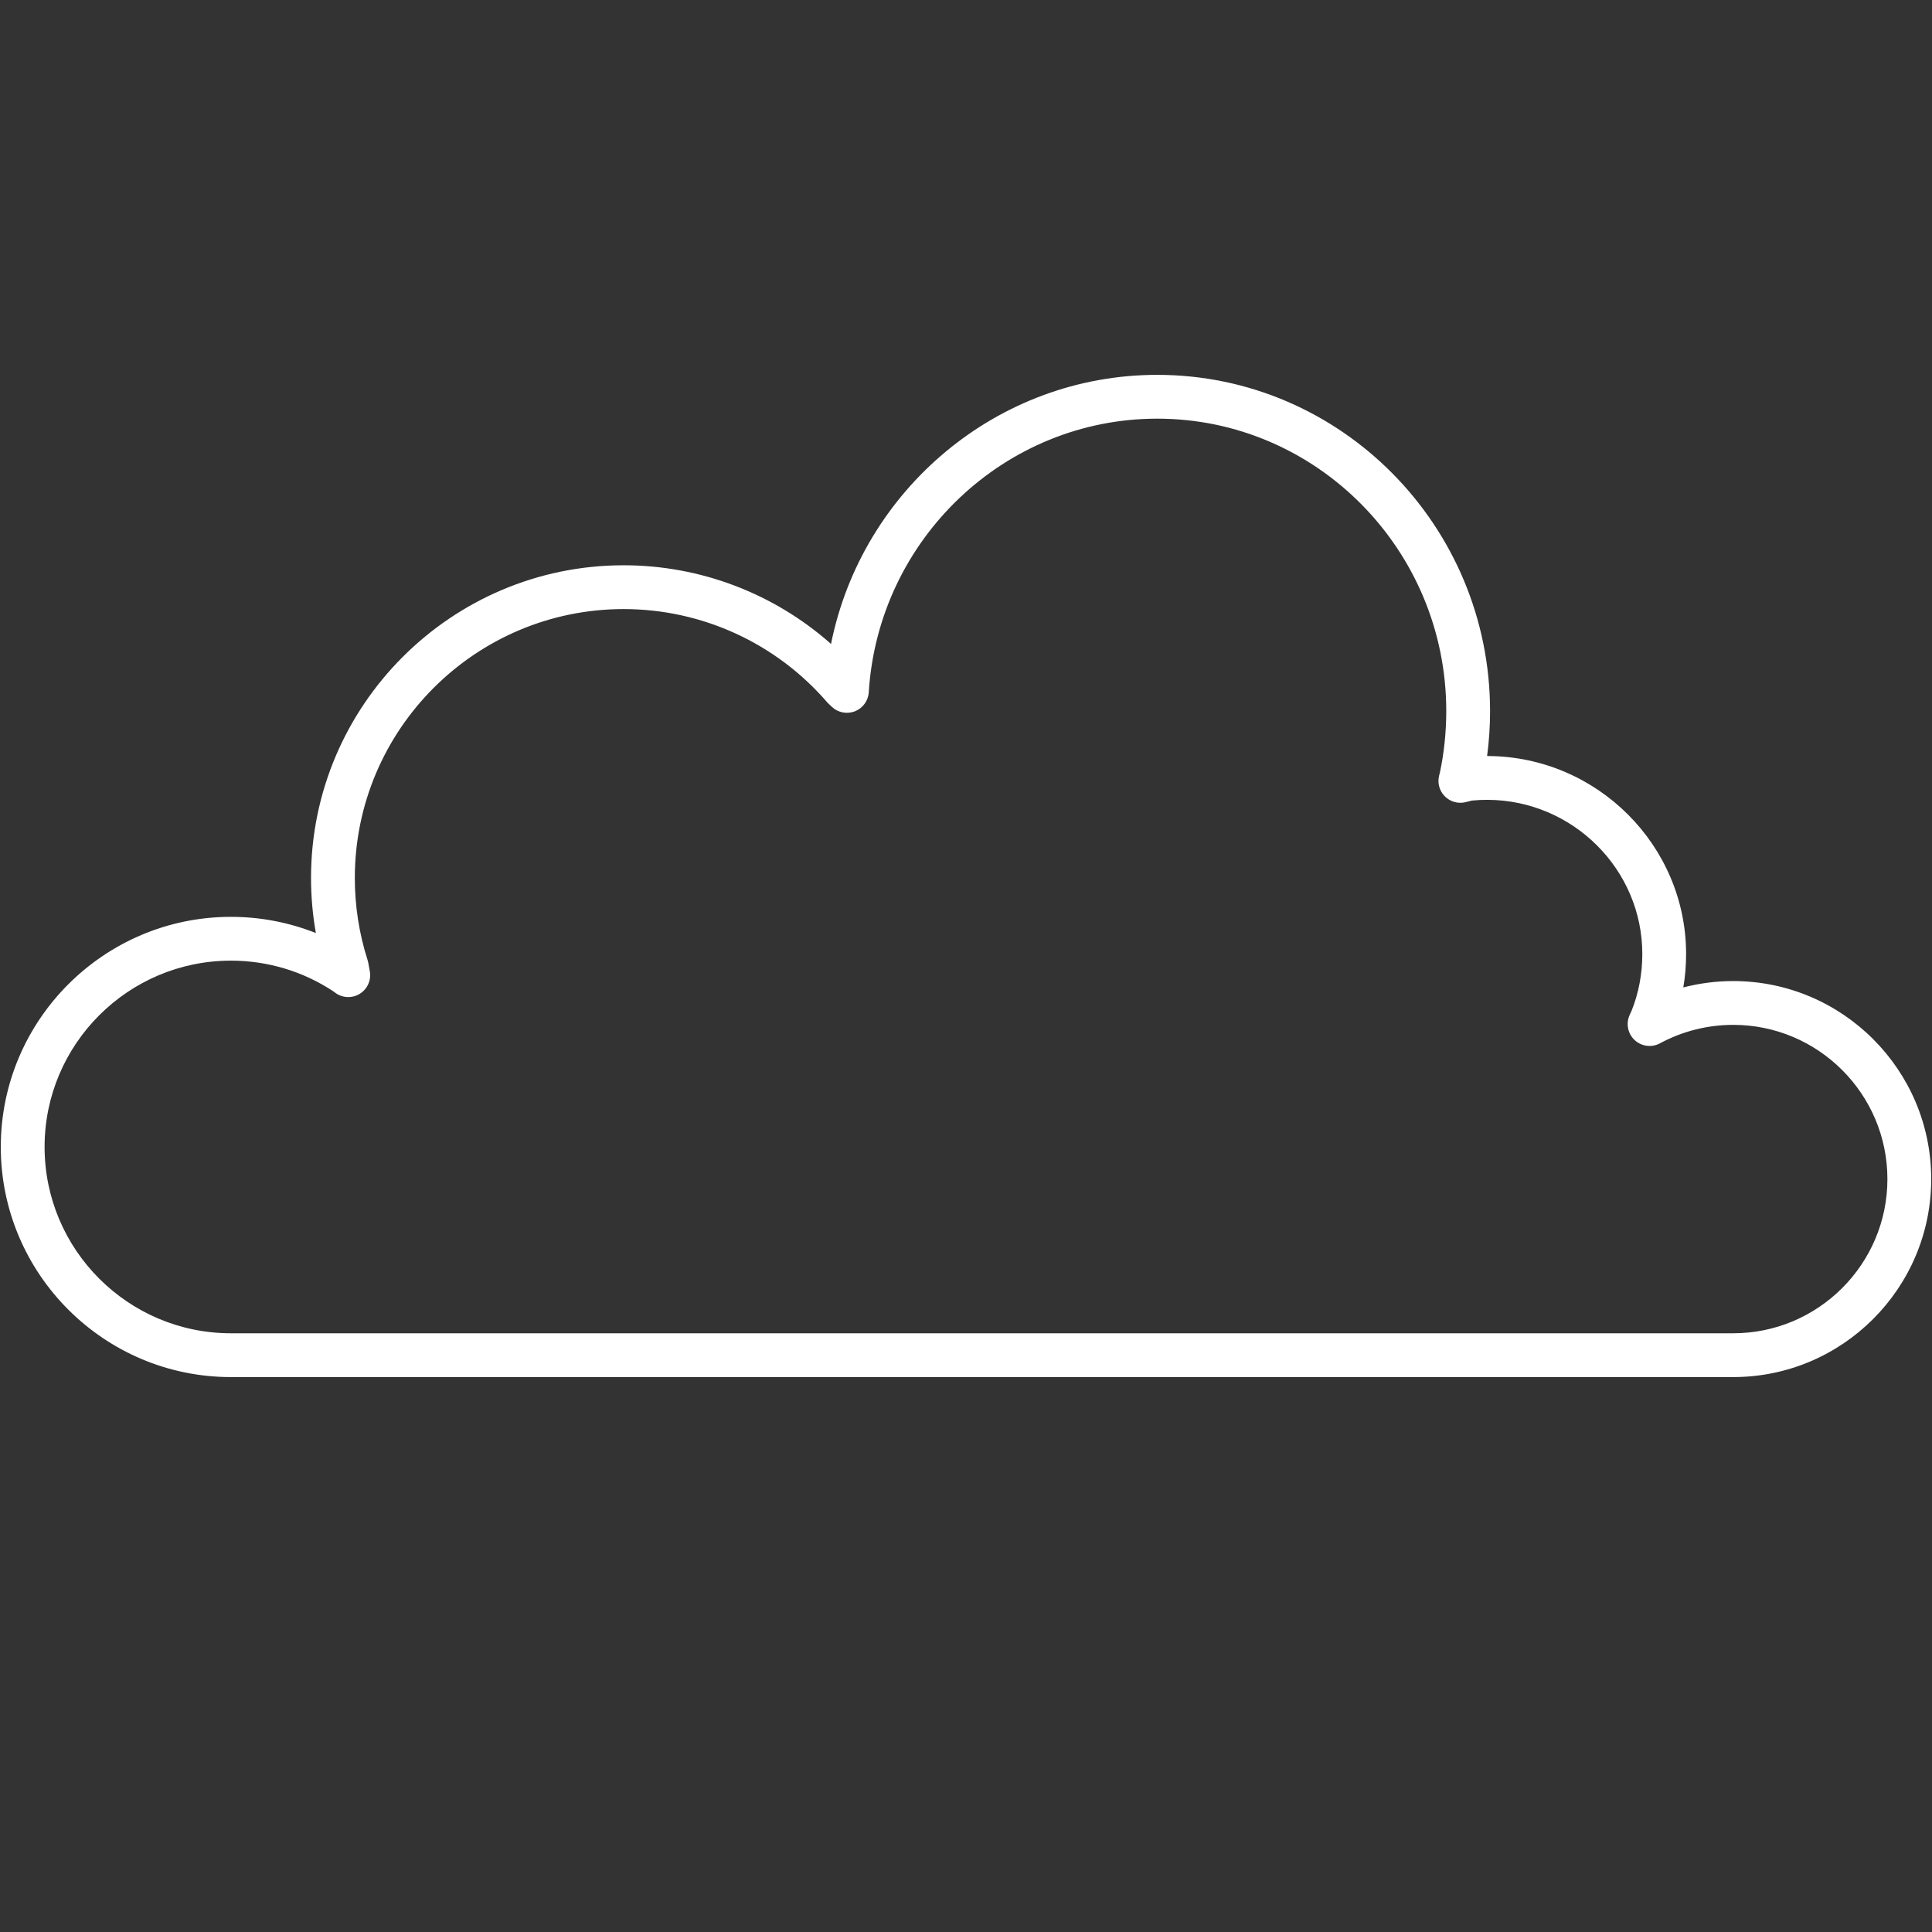 <svg version="1.0" preserveAspectRatio="xMidYMid meet" height="1200" viewBox="0 0 900 900" zoomAndPan="magnify" width="1200" xmlns:xlink="http://www.w3.org/1999/xlink" xmlns="http://www.w3.org/2000/svg"><rect x="0" y="0" width="900" height="900" fill="#333333" stroke="none"/><defs><clipPath id="5b0c5ba883"><path clip-rule="nonzero" d="M 0 174.73 L 900 174.73 L 900 641.98 L 0 641.98 Z M 0 174.73"></path></clipPath></defs><g clip-path="url(#5b0c5ba883)"><path fill-rule="nonzero" fill-opacity="1" d="M 807.398 621.09 L 107.566 621.09 C 59.711 621.09 20.77 582.152 20.77 534.297 C 20.77 486.438 59.711 447.508 107.566 447.508 C 124.703 447.508 141.262 452.488 155.457 461.918 L 155.816 462.199 C 159.133 464.887 163.762 465.219 167.438 463.051 C 171.113 460.867 173.031 456.648 172.27 452.445 L 171.555 448.496 C 171.469 448.062 171.367 447.637 171.23 447.211 C 167.293 434.906 165.289 422.031 165.289 408.961 C 165.289 339.91 221.465 283.73 290.52 283.73 C 326.961 283.73 361.535 299.574 385.363 327.188 C 385.602 327.461 385.852 327.719 386.113 327.965 L 387.547 329.305 C 390.43 332.004 394.613 332.789 398.281 331.34 C 401.945 329.891 404.453 326.438 404.699 322.5 C 409.176 251.023 468.203 195.027 539.082 195.027 C 613.316 195.027 673.723 256.141 673.723 331.254 C 673.723 341.043 672.691 350.797 670.766 359.867 L 670.406 361.25 C 669.52 364.738 670.527 368.43 673.066 370.969 C 675.594 373.52 679.301 374.543 682.77 373.664 L 685.703 372.93 C 688.176 372.684 690.648 372.574 693.148 372.59 C 732.793 372.855 765.055 405.082 765.055 444.422 C 765.055 453.742 763.301 462.805 760.027 470.93 L 759.172 472.773 C 757.332 476.762 758.262 481.477 761.457 484.488 C 764.672 487.496 769.438 488.102 773.293 486.012 C 783.688 480.395 795.484 477.418 807.398 477.418 C 847 477.418 879.23 509.637 879.23 549.25 C 879.23 588.863 847 621.09 807.398 621.09 Z M 807.398 457.016 C 799.535 457.016 791.719 458.02 784.156 459.98 C 785.016 454.875 785.449 449.684 785.449 444.422 C 785.449 393.914 744.109 352.527 693.293 352.188 C 693.113 352.188 692.934 352.18 692.754 352.18 C 693.668 345.266 694.129 338.266 694.129 331.254 C 694.129 244.887 624.57 174.621 539.082 174.621 C 464.629 174.621 401.547 228.191 387.121 299.973 C 360.629 276.5 326.355 263.328 290.52 263.328 C 210.223 263.328 144.887 328.656 144.887 408.961 C 144.887 417.625 145.645 426.211 147.145 434.652 C 134.645 429.68 121.25 427.105 107.566 427.105 C 48.457 427.105 0.367 475.191 0.367 534.297 C 0.367 593.398 48.457 641.496 107.566 641.496 L 807.398 641.496 C 858.246 641.496 899.633 600.109 899.633 549.25 C 899.633 498.391 858.246 457.016 807.398 457.016" fill="#ffffff"></path></g></svg>